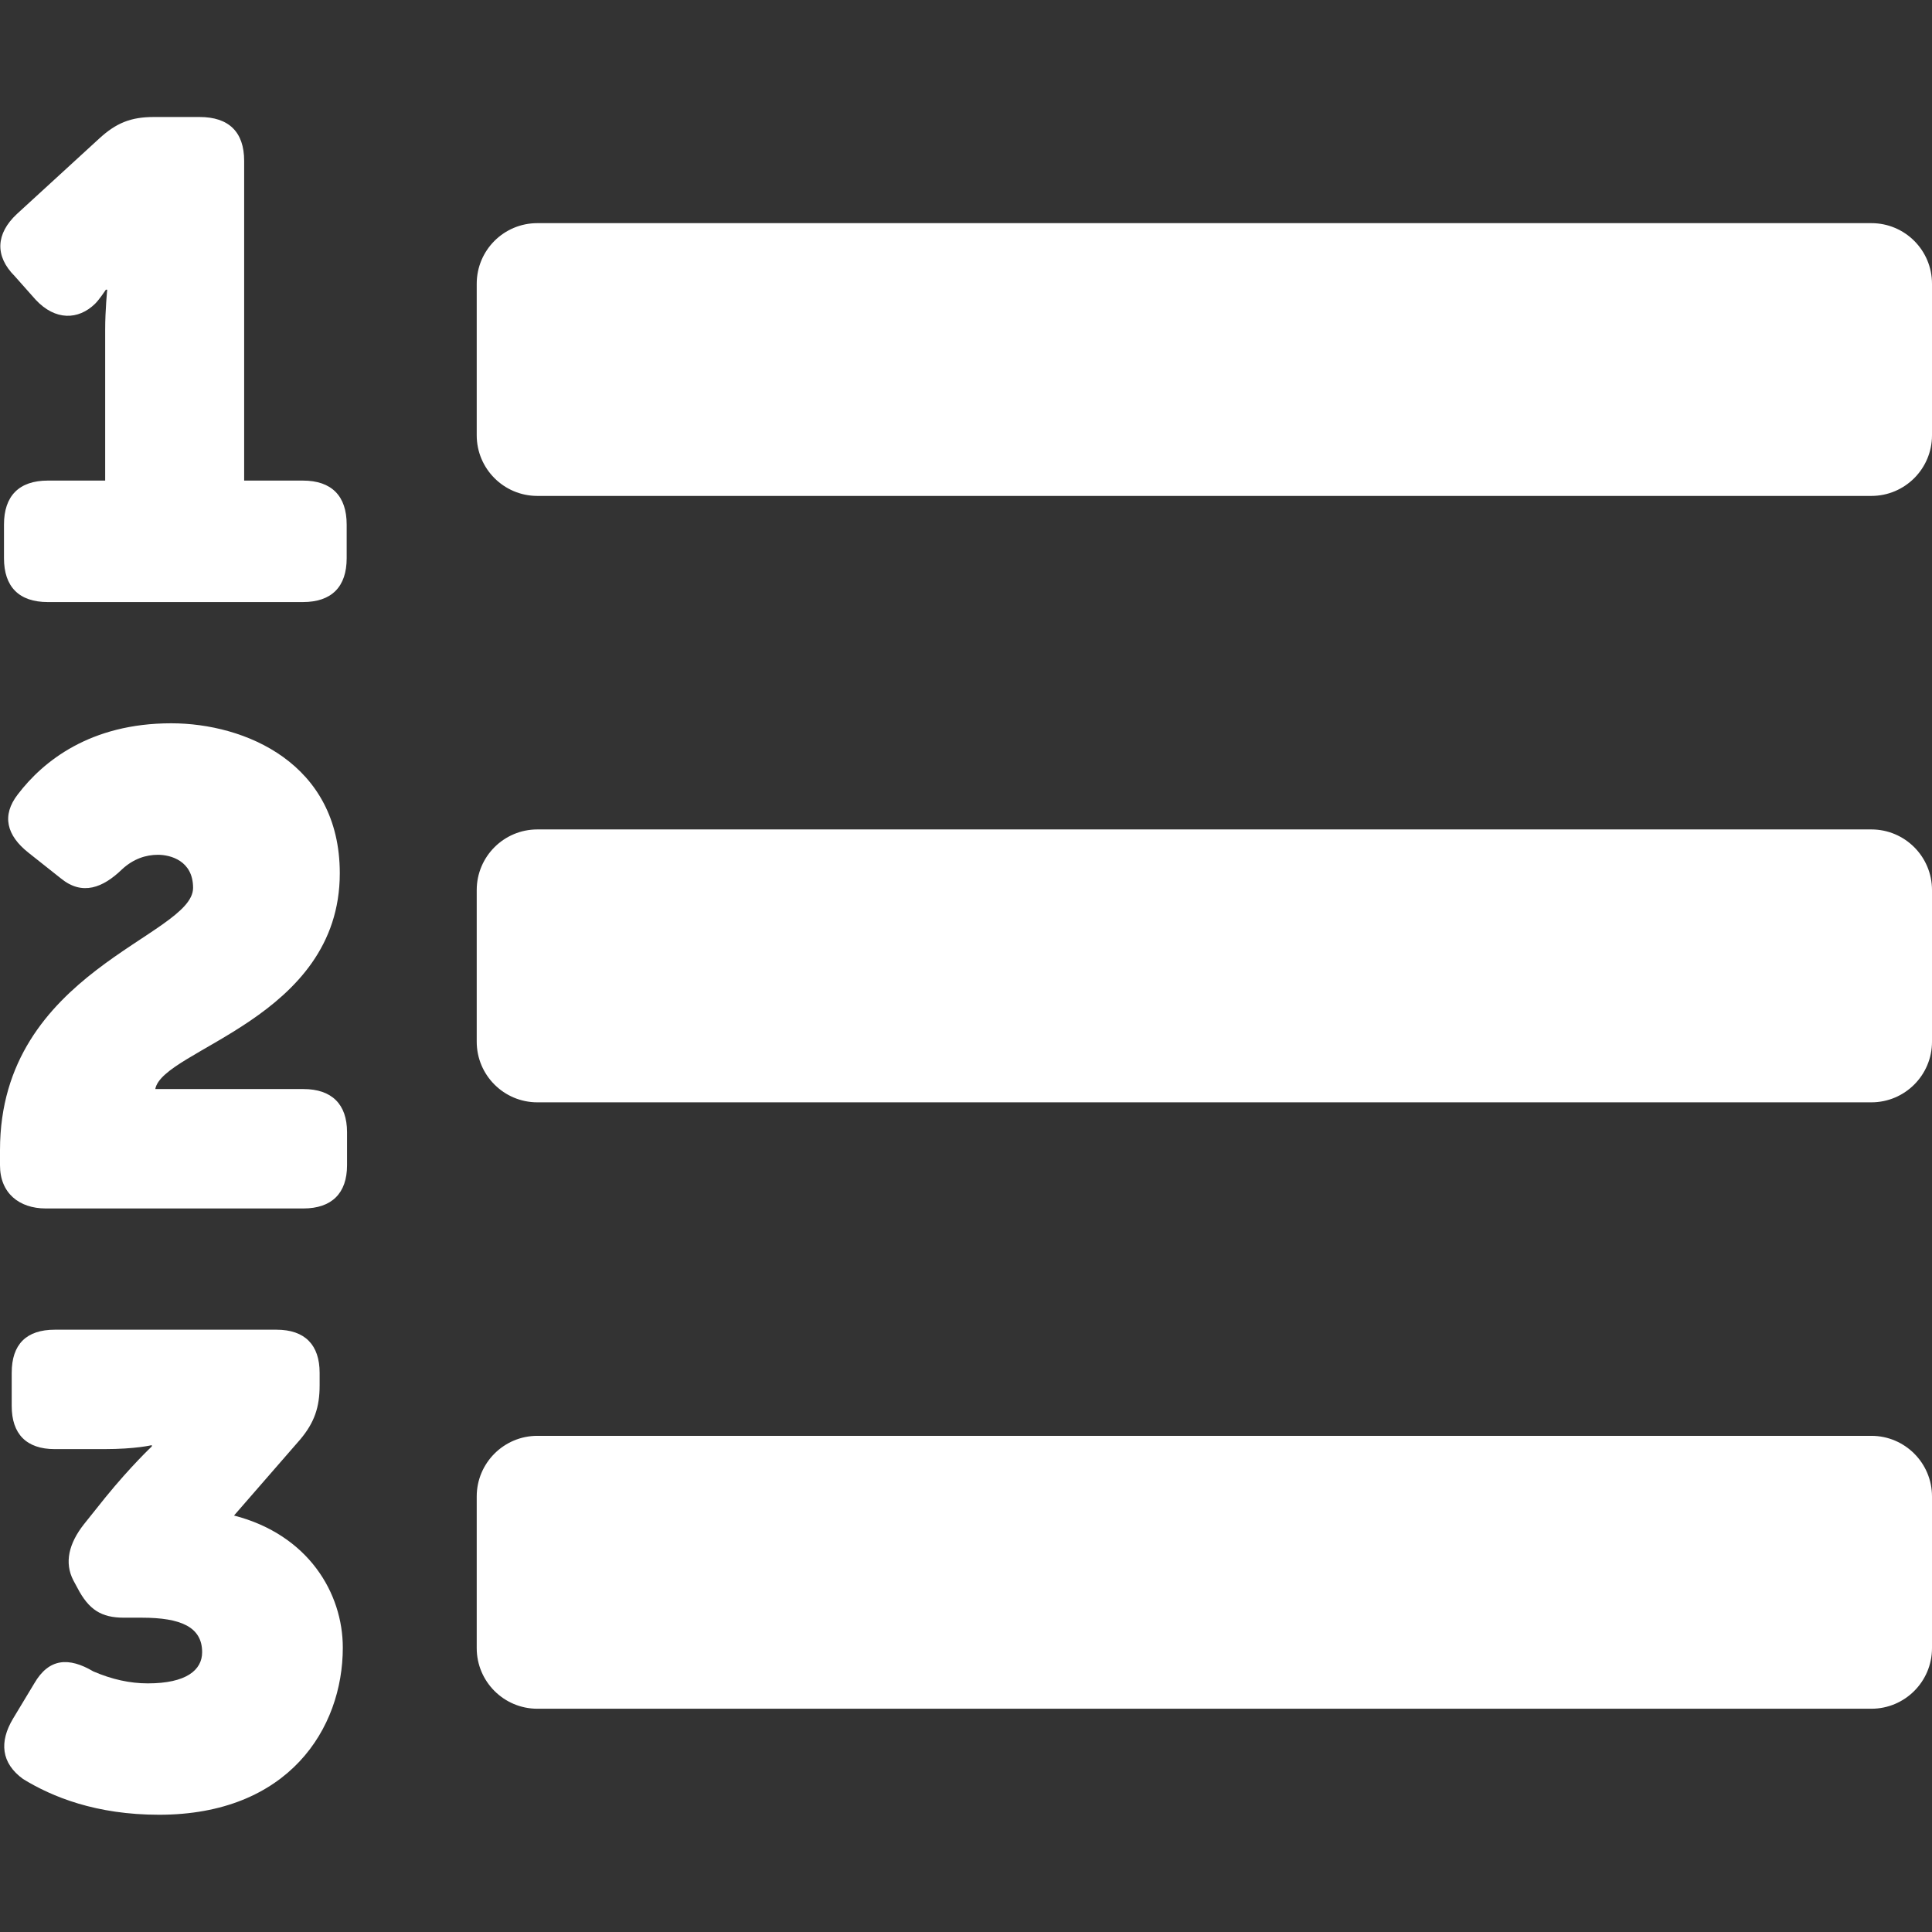 <svg width="16" height="16" viewBox="0 0 16 16" fill="none" xmlns="http://www.w3.org/2000/svg">
<rect x="0" y="0" width="16" height="16" fill="#333333" stroke="none"/>
<path d="M0.033 4.344C0.033 4.109 0.156 3.98 0.396 3.98H0.871V2.729C0.871 2.567 0.888 2.399 0.888 2.399H0.877C0.877 2.399 0.821 2.483 0.787 2.516C0.648 2.651 0.458 2.656 0.296 2.483L0.122 2.287C-0.045 2.12 -0.034 1.935 0.139 1.773L0.821 1.148C0.961 1.019 1.083 0.969 1.273 0.969H1.653C1.894 0.969 2.022 1.092 2.022 1.332V3.98H2.508C2.748 3.98 2.871 4.109 2.871 4.344V4.623C2.871 4.858 2.748 4.986 2.508 4.986H0.396C0.156 4.986 0.033 4.858 0.033 4.623V4.344V4.344ZM3.13832e-05 9.524C3.13832e-05 8.04 1.599 7.755 1.599 7.353C1.599 7.128 1.412 7.079 1.308 7.079C1.209 7.079 1.105 7.112 1.011 7.199C0.852 7.353 0.682 7.419 0.506 7.276L0.236 7.062C0.055 6.919 0.011 6.754 0.148 6.578C0.357 6.304 0.747 5.99 1.418 5.99C2.028 5.99 2.814 6.32 2.814 7.232C2.814 8.436 1.346 8.689 1.286 9.019H2.512C2.748 9.019 2.874 9.145 2.874 9.376V9.651C2.874 9.881 2.748 10.008 2.512 10.008H0.379C0.159 10.008 0 9.881 0 9.651V9.524H3.13832e-05ZM0.108 14.233L0.284 13.941C0.405 13.732 0.57 13.722 0.773 13.842C0.927 13.908 1.075 13.941 1.224 13.941C1.542 13.941 1.674 13.831 1.674 13.683C1.674 13.474 1.498 13.397 1.174 13.397H1.026C0.839 13.397 0.735 13.331 0.641 13.15L0.608 13.089C0.531 12.941 0.57 12.782 0.696 12.622L0.872 12.402C1.086 12.139 1.257 11.979 1.257 11.979V11.968C1.257 11.968 1.125 12.001 0.861 12.001H0.454C0.218 12.001 0.097 11.875 0.097 11.644V11.369C0.097 11.133 0.218 11.012 0.454 11.012H2.29C2.526 11.012 2.647 11.139 2.647 11.369V11.474C2.647 11.655 2.603 11.781 2.488 11.919L1.938 12.551C2.554 12.71 2.839 13.194 2.839 13.645C2.839 14.315 2.389 15.029 1.317 15.029C0.795 15.029 0.432 14.881 0.191 14.733C0.009 14.601 -0.007 14.425 0.108 14.233V14.233ZM4.45 4.107H15.498C15.775 4.107 16 3.882 16 3.605V2.35C16 2.072 15.775 1.848 15.498 1.848H4.45C4.173 1.848 3.948 2.072 3.948 2.35V3.605C3.948 3.882 4.173 4.107 4.45 4.107ZM4.45 9.129H15.498C15.775 9.129 16 8.904 16 8.627V7.371C16 7.094 15.775 6.869 15.498 6.869H4.45C4.173 6.869 3.948 7.094 3.948 7.371V8.627C3.948 8.904 4.173 9.129 4.45 9.129ZM4.45 14.151H15.498C15.775 14.151 16 13.926 16 13.649V12.393C16 12.116 15.775 11.891 15.498 11.891H4.45C4.173 11.891 3.948 12.116 3.948 12.393V13.649C3.948 13.926 4.173 14.151 4.45 14.151Z" fill="white"/>
</svg>
